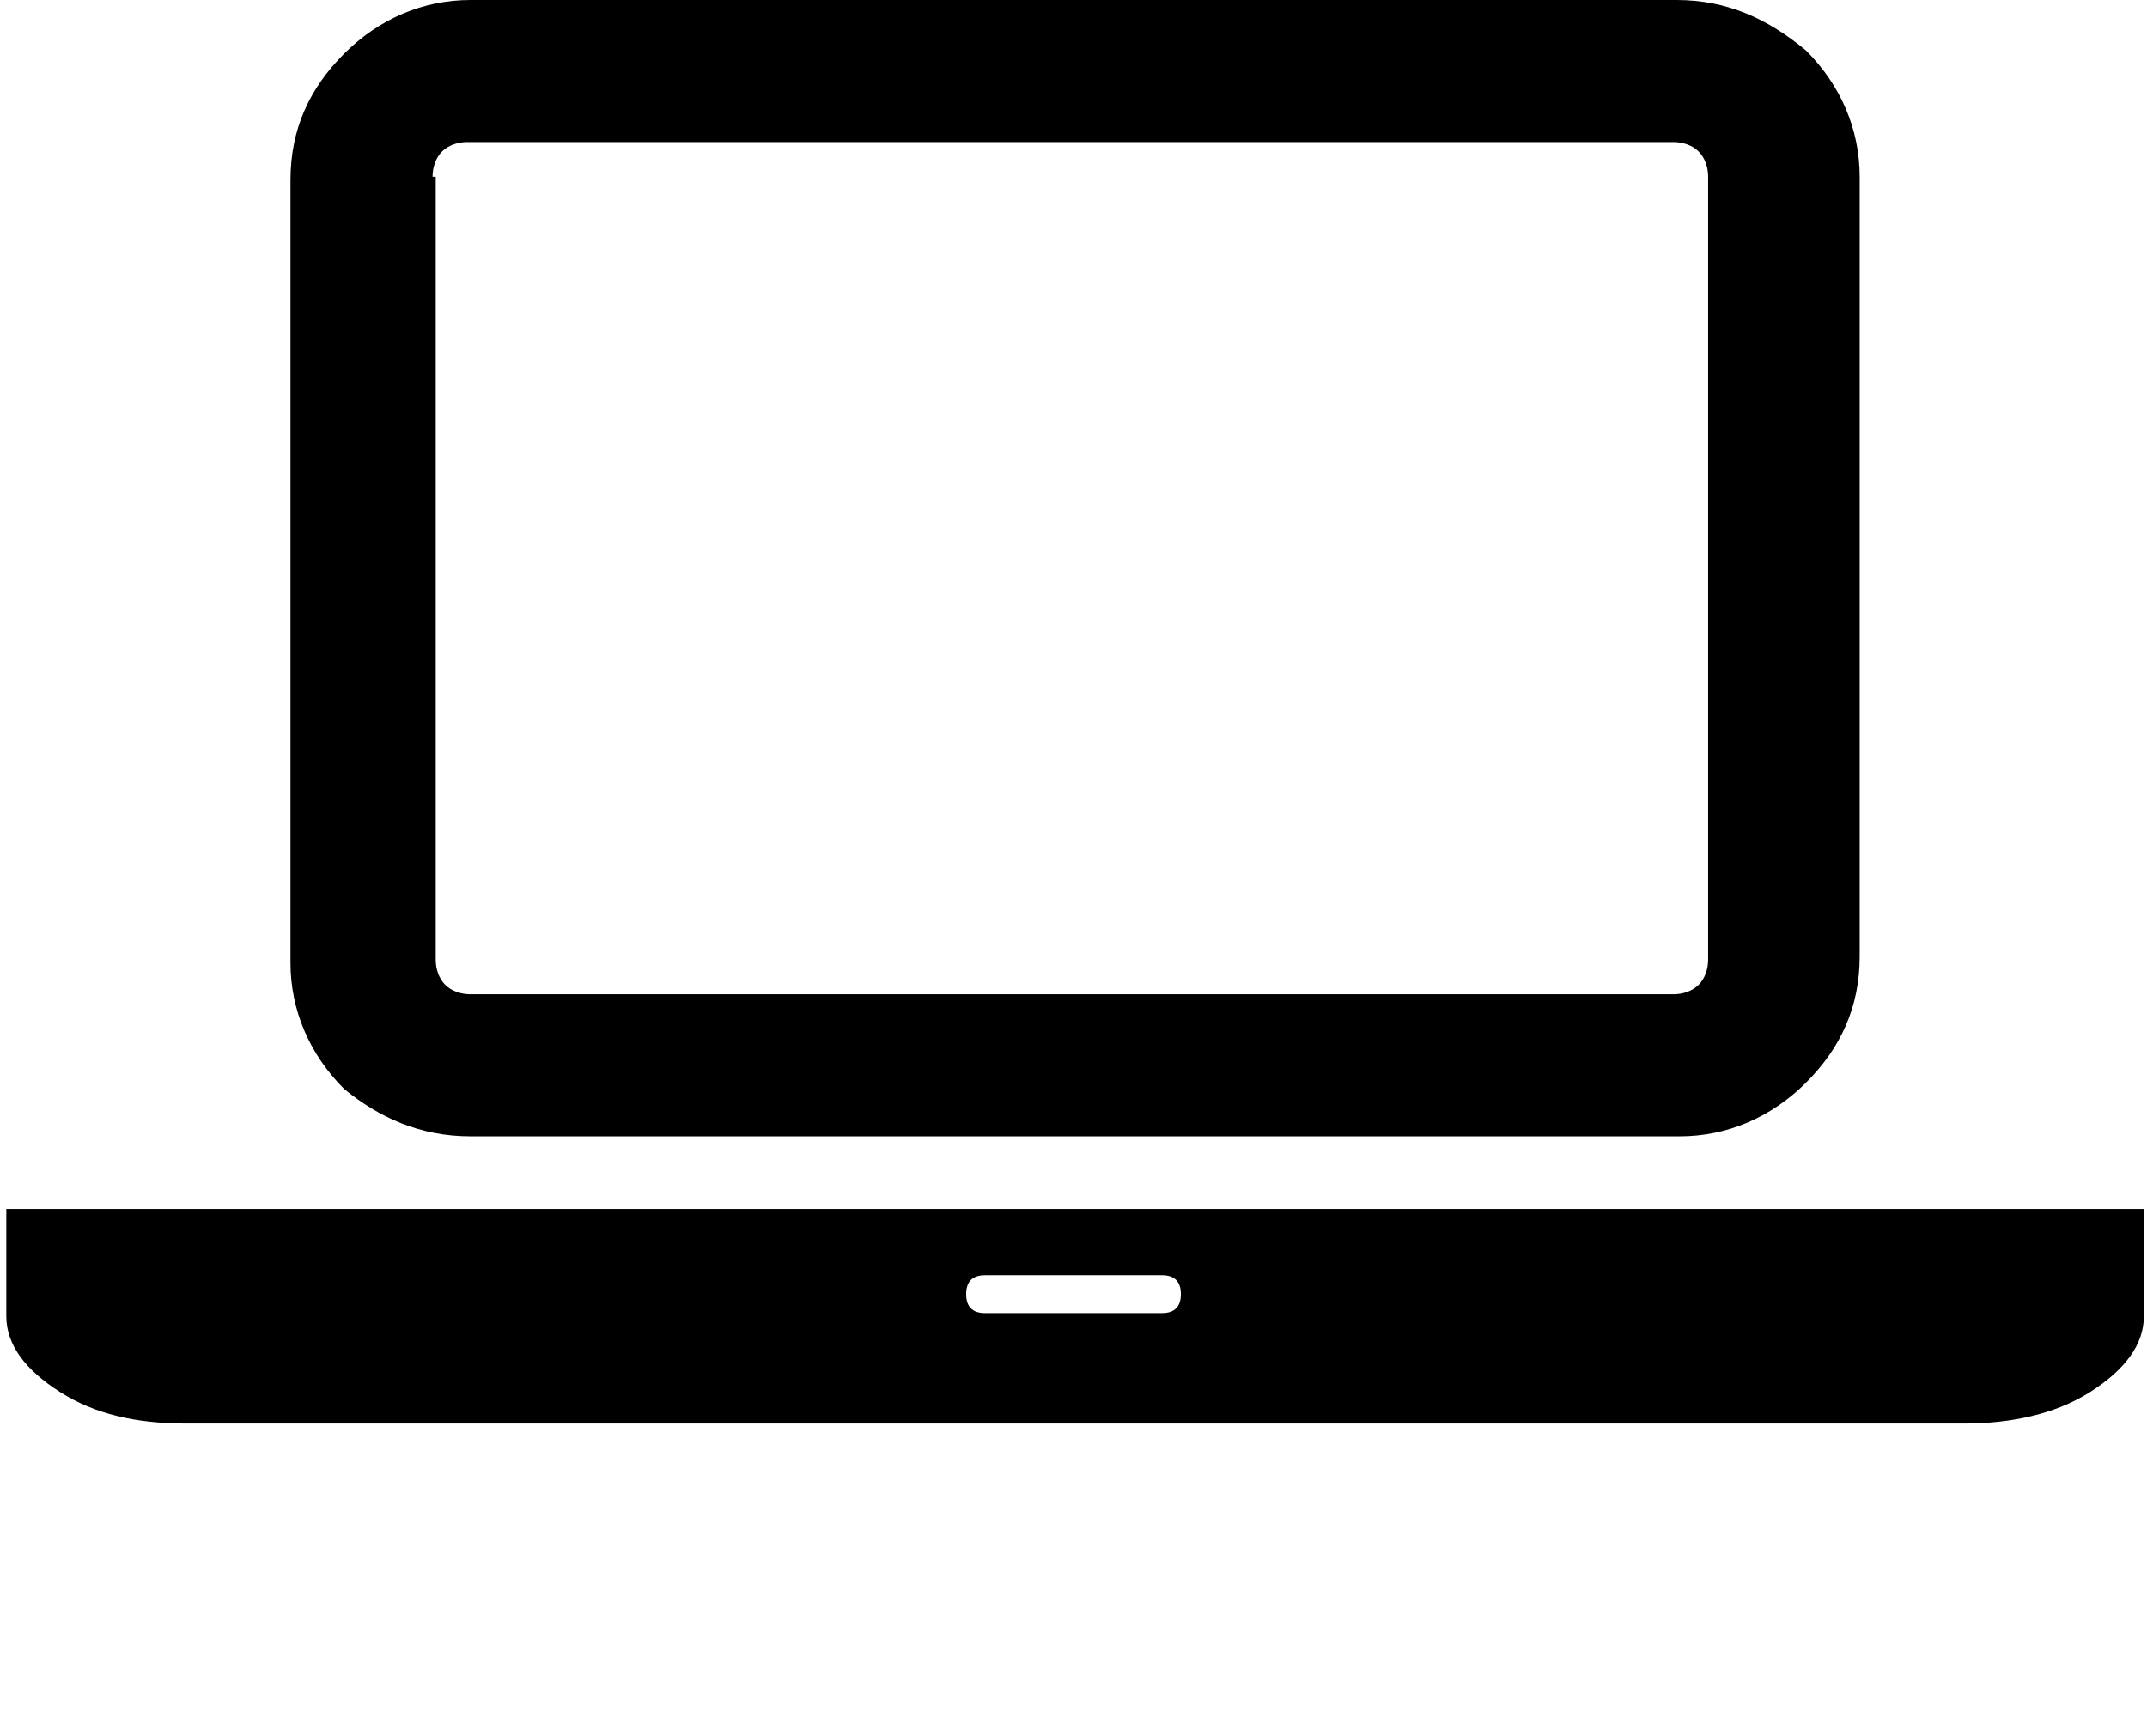 <svg id="Laag_1" xmlns="http://www.w3.org/2000/svg" xmlns:xlink="http://www.w3.org/1999/xlink" viewBox="0 0 68 55" style="enable-background:new 0 0 68 55"><g><g><path d="M14.9 36h38.3c1.5.0 2.9-.6 4-1.7 1.1-1.1 1.7-2.4 1.7-4V5.6c0-1.5-.6-2.9-1.7-4C56 .6 54.7.0 53.1.0H14.9c-1.5.0-2.9.6-4 1.7-1.1 1.1-1.7 2.4-1.7 4v24.8c0 1.5.6 2.9 1.7 4C12 35.4 13.3 36 14.9 36zM13.7 5.6c0-.3.1-.6.3-.8.2-.2.5-.3.8-.3H53c.3.0.6.1.8.3.2.2.3.5.3.8v24.8c0 .3-.1.6-.3.8-.2.2-.5.3-.8.3H14.9c-.3.0-.6-.1-.8-.3-.2-.2-.3-.5-.3-.8V5.6z"/><path d="M62.1 38.3H5.9.2v3.4c0 .9.6 1.7 1.7 2.4 1.1.7 2.4 1 4 1h56.3c1.5.0 2.9-.3 4-1s1.7-1.5 1.7-2.4v-3.4H62.1zM36.8 41.6h-5.6c-.4.0-.6-.2-.6-.6.0-.4.2-.6.6-.6h5.6c.4.0.6.2.6.6C37.4 41.4 37.2 41.6 36.8 41.6z"/></g></g></svg>